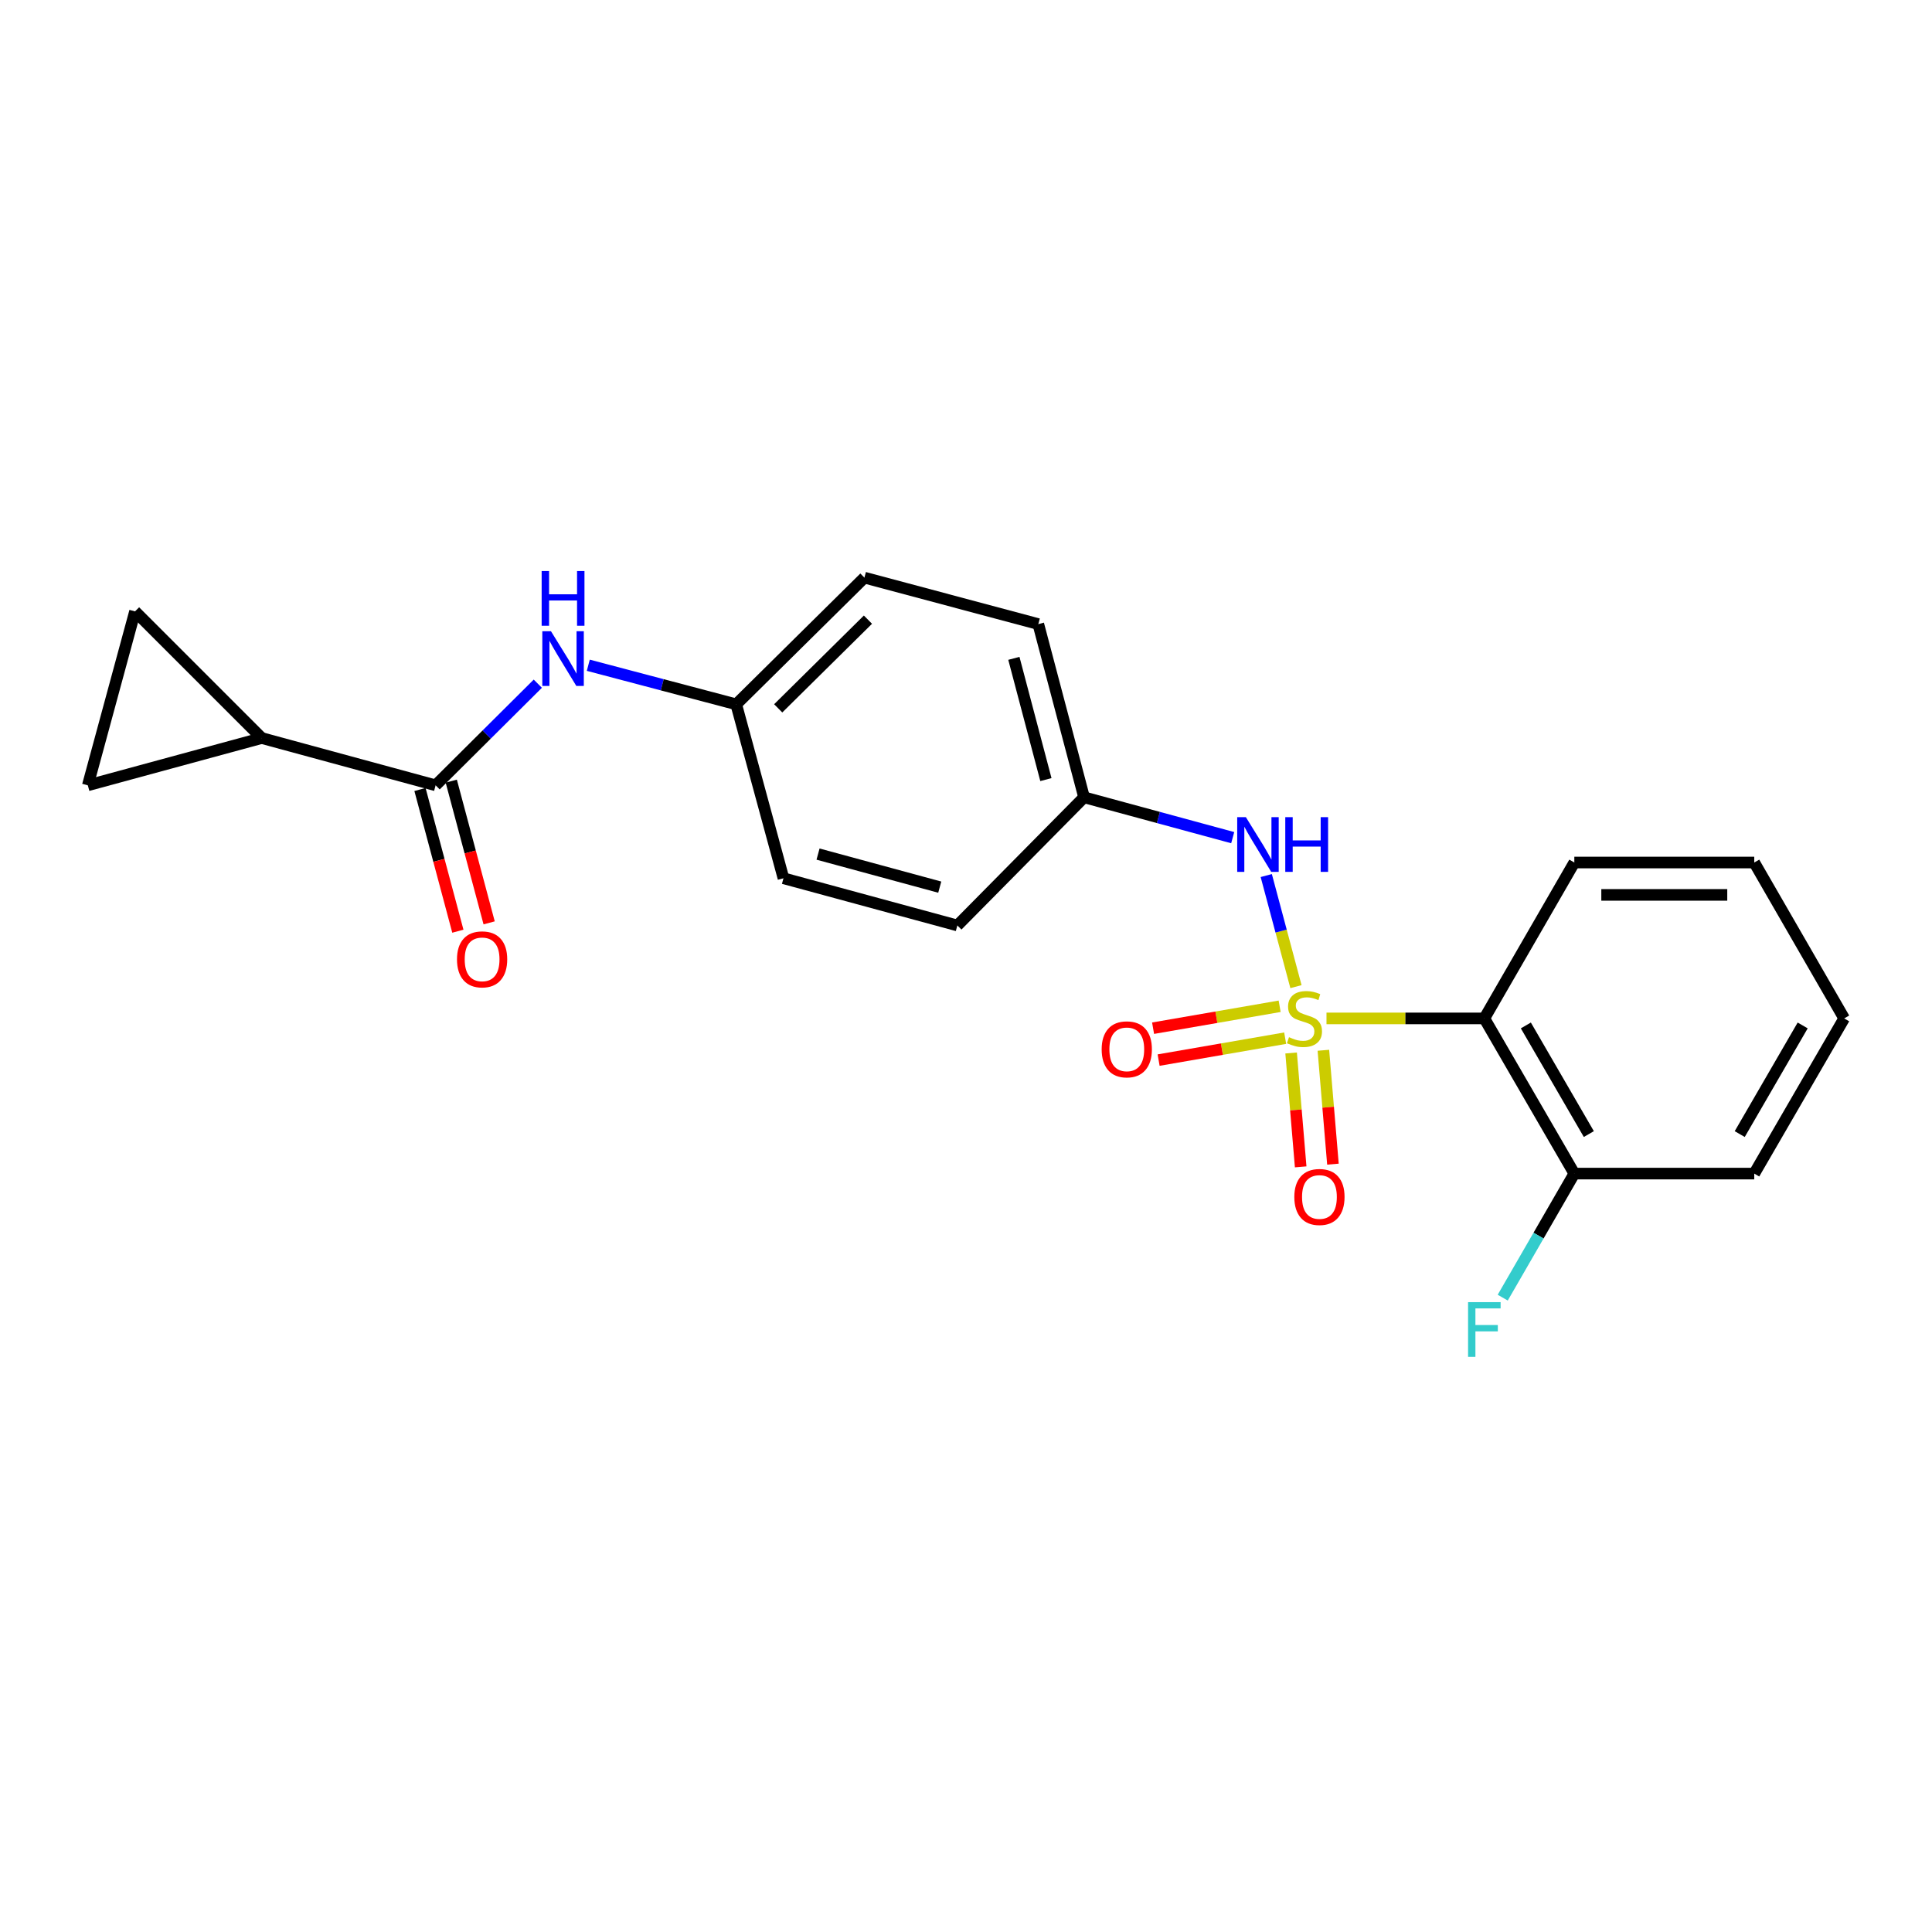 <?xml version='1.0' encoding='iso-8859-1'?>
<svg version='1.1' baseProfile='full'
              xmlns='http://www.w3.org/2000/svg'
                      xmlns:rdkit='http://www.rdkit.org/xml'
                      xmlns:xlink='http://www.w3.org/1999/xlink'
                  xml:space='preserve'
width='1000px' height='1000px' viewBox='0 0 1000 1000'>
<!-- END OF HEADER -->
<rect style='opacity:1.0;fill:#FFFFFF;stroke:none' width='1000' height='1000' x='0' y='0'> </rect>
<path class='bond-0' d='M 686.592,527.126 L 727.442,527.126' style='fill:none;fill-rule:evenodd;stroke:#CCCC00;stroke-width:6px;stroke-linecap:butt;stroke-linejoin:miter;stroke-opacity:1' />
<path class='bond-0' d='M 727.442,527.126 L 768.292,527.126' style='fill:none;fill-rule:evenodd;stroke:#000000;stroke-width:6px;stroke-linecap:butt;stroke-linejoin:miter;stroke-opacity:1' />
<path class='bond-2' d='M 670.786,510.677 L 663.099,481.929' style='fill:none;fill-rule:evenodd;stroke:#CCCC00;stroke-width:6px;stroke-linecap:butt;stroke-linejoin:miter;stroke-opacity:1' />
<path class='bond-2' d='M 663.099,481.929 L 655.413,453.181' style='fill:none;fill-rule:evenodd;stroke:#0000FF;stroke-width:6px;stroke-linecap:butt;stroke-linejoin:miter;stroke-opacity:1' />
<path class='bond-7' d='M 662.341,520.847 L 629.588,526.52' style='fill:none;fill-rule:evenodd;stroke:#CCCC00;stroke-width:6px;stroke-linecap:butt;stroke-linejoin:miter;stroke-opacity:1' />
<path class='bond-7' d='M 629.588,526.52 L 596.835,532.193' style='fill:none;fill-rule:evenodd;stroke:#FF0000;stroke-width:6px;stroke-linecap:butt;stroke-linejoin:miter;stroke-opacity:1' />
<path class='bond-7' d='M 665.201,537.359 L 632.448,543.032' style='fill:none;fill-rule:evenodd;stroke:#CCCC00;stroke-width:6px;stroke-linecap:butt;stroke-linejoin:miter;stroke-opacity:1' />
<path class='bond-7' d='M 632.448,543.032 L 599.695,548.705' style='fill:none;fill-rule:evenodd;stroke:#FF0000;stroke-width:6px;stroke-linecap:butt;stroke-linejoin:miter;stroke-opacity:1' />
<path class='bond-8' d='M 668.279,545.024 L 670.754,574.495' style='fill:none;fill-rule:evenodd;stroke:#CCCC00;stroke-width:6px;stroke-linecap:butt;stroke-linejoin:miter;stroke-opacity:1' />
<path class='bond-8' d='M 670.754,574.495 L 673.229,603.966' style='fill:none;fill-rule:evenodd;stroke:#FF0000;stroke-width:6px;stroke-linecap:butt;stroke-linejoin:miter;stroke-opacity:1' />
<path class='bond-8' d='M 684.978,543.621 L 687.453,573.093' style='fill:none;fill-rule:evenodd;stroke:#CCCC00;stroke-width:6px;stroke-linecap:butt;stroke-linejoin:miter;stroke-opacity:1' />
<path class='bond-8' d='M 687.453,573.093 L 689.928,602.564' style='fill:none;fill-rule:evenodd;stroke:#FF0000;stroke-width:6px;stroke-linecap:butt;stroke-linejoin:miter;stroke-opacity:1' />
<path class='bond-9' d='M 768.292,527.126 L 814.869,607.451' style='fill:none;fill-rule:evenodd;stroke:#000000;stroke-width:6px;stroke-linecap:butt;stroke-linejoin:miter;stroke-opacity:1' />
<path class='bond-9' d='M 789.776,530.768 L 822.38,586.996' style='fill:none;fill-rule:evenodd;stroke:#000000;stroke-width:6px;stroke-linecap:butt;stroke-linejoin:miter;stroke-opacity:1' />
<path class='bond-14' d='M 768.292,527.126 L 814.869,446.437' style='fill:none;fill-rule:evenodd;stroke:#000000;stroke-width:6px;stroke-linecap:butt;stroke-linejoin:miter;stroke-opacity:1' />
<path class='bond-1' d='M 225.48,406.479 L 251.927,380.177' style='fill:none;fill-rule:evenodd;stroke:#000000;stroke-width:6px;stroke-linecap:butt;stroke-linejoin:miter;stroke-opacity:1' />
<path class='bond-1' d='M 251.927,380.177 L 278.374,353.875' style='fill:none;fill-rule:evenodd;stroke:#0000FF;stroke-width:6px;stroke-linecap:butt;stroke-linejoin:miter;stroke-opacity:1' />
<path class='bond-3' d='M 225.48,406.479 L 135.472,382.013' style='fill:none;fill-rule:evenodd;stroke:#000000;stroke-width:6px;stroke-linecap:butt;stroke-linejoin:miter;stroke-opacity:1' />
<path class='bond-10' d='M 217.385,408.643 L 227.188,445.318' style='fill:none;fill-rule:evenodd;stroke:#000000;stroke-width:6px;stroke-linecap:butt;stroke-linejoin:miter;stroke-opacity:1' />
<path class='bond-10' d='M 227.188,445.318 L 236.991,481.992' style='fill:none;fill-rule:evenodd;stroke:#FF0000;stroke-width:6px;stroke-linecap:butt;stroke-linejoin:miter;stroke-opacity:1' />
<path class='bond-10' d='M 233.574,404.315 L 243.378,440.99' style='fill:none;fill-rule:evenodd;stroke:#000000;stroke-width:6px;stroke-linecap:butt;stroke-linejoin:miter;stroke-opacity:1' />
<path class='bond-10' d='M 243.378,440.99 L 253.181,477.665' style='fill:none;fill-rule:evenodd;stroke:#FF0000;stroke-width:6px;stroke-linecap:butt;stroke-linejoin:miter;stroke-opacity:1' />
<path class='bond-11' d='M 638.046,433.569 L 599.578,423.124' style='fill:none;fill-rule:evenodd;stroke:#0000FF;stroke-width:6px;stroke-linecap:butt;stroke-linejoin:miter;stroke-opacity:1' />
<path class='bond-11' d='M 599.578,423.124 L 561.11,412.679' style='fill:none;fill-rule:evenodd;stroke:#000000;stroke-width:6px;stroke-linecap:butt;stroke-linejoin:miter;stroke-opacity:1' />
<path class='bond-4' d='M 135.472,382.013 L 69.893,316.453' style='fill:none;fill-rule:evenodd;stroke:#000000;stroke-width:6px;stroke-linecap:butt;stroke-linejoin:miter;stroke-opacity:1' />
<path class='bond-5' d='M 135.472,382.013 L 45.455,406.479' style='fill:none;fill-rule:evenodd;stroke:#000000;stroke-width:6px;stroke-linecap:butt;stroke-linejoin:miter;stroke-opacity:1' />
<path class='bond-24' d='M 69.893,316.453 L 45.455,406.479' style='fill:none;fill-rule:evenodd;stroke:#000000;stroke-width:6px;stroke-linecap:butt;stroke-linejoin:miter;stroke-opacity:1' />
<path class='bond-6' d='M 304.498,344.331 L 342.782,354.444' style='fill:none;fill-rule:evenodd;stroke:#0000FF;stroke-width:6px;stroke-linecap:butt;stroke-linejoin:miter;stroke-opacity:1' />
<path class='bond-6' d='M 342.782,354.444 L 381.066,364.557' style='fill:none;fill-rule:evenodd;stroke:#000000;stroke-width:6px;stroke-linecap:butt;stroke-linejoin:miter;stroke-opacity:1' />
<path class='bond-13' d='M 814.869,607.451 L 796.339,639.556' style='fill:none;fill-rule:evenodd;stroke:#000000;stroke-width:6px;stroke-linecap:butt;stroke-linejoin:miter;stroke-opacity:1' />
<path class='bond-13' d='M 796.339,639.556 L 777.809,671.66' style='fill:none;fill-rule:evenodd;stroke:#33CCCC;stroke-width:6px;stroke-linecap:butt;stroke-linejoin:miter;stroke-opacity:1' />
<path class='bond-19' d='M 814.869,607.451 L 907.996,607.451' style='fill:none;fill-rule:evenodd;stroke:#000000;stroke-width:6px;stroke-linecap:butt;stroke-linejoin:miter;stroke-opacity:1' />
<path class='bond-17' d='M 561.11,412.679 L 495.522,479.022' style='fill:none;fill-rule:evenodd;stroke:#000000;stroke-width:6px;stroke-linecap:butt;stroke-linejoin:miter;stroke-opacity:1' />
<path class='bond-18' d='M 561.11,412.679 L 537.426,323.035' style='fill:none;fill-rule:evenodd;stroke:#000000;stroke-width:6px;stroke-linecap:butt;stroke-linejoin:miter;stroke-opacity:1' />
<path class='bond-18' d='M 541.356,403.513 L 524.777,340.762' style='fill:none;fill-rule:evenodd;stroke:#000000;stroke-width:6px;stroke-linecap:butt;stroke-linejoin:miter;stroke-opacity:1' />
<path class='bond-12' d='M 381.066,364.557 L 447.418,298.978' style='fill:none;fill-rule:evenodd;stroke:#000000;stroke-width:6px;stroke-linecap:butt;stroke-linejoin:miter;stroke-opacity:1' />
<path class='bond-12' d='M 402.799,366.639 L 449.245,320.733' style='fill:none;fill-rule:evenodd;stroke:#000000;stroke-width:6px;stroke-linecap:butt;stroke-linejoin:miter;stroke-opacity:1' />
<path class='bond-22' d='M 381.066,364.557 L 405.523,454.583' style='fill:none;fill-rule:evenodd;stroke:#000000;stroke-width:6px;stroke-linecap:butt;stroke-linejoin:miter;stroke-opacity:1' />
<path class='bond-20' d='M 814.869,446.437 L 907.996,446.437' style='fill:none;fill-rule:evenodd;stroke:#000000;stroke-width:6px;stroke-linecap:butt;stroke-linejoin:miter;stroke-opacity:1' />
<path class='bond-20' d='M 828.838,463.195 L 894.027,463.195' style='fill:none;fill-rule:evenodd;stroke:#000000;stroke-width:6px;stroke-linecap:butt;stroke-linejoin:miter;stroke-opacity:1' />
<path class='bond-15' d='M 447.418,298.978 L 537.426,323.035' style='fill:none;fill-rule:evenodd;stroke:#000000;stroke-width:6px;stroke-linecap:butt;stroke-linejoin:miter;stroke-opacity:1' />
<path class='bond-16' d='M 405.523,454.583 L 495.522,479.022' style='fill:none;fill-rule:evenodd;stroke:#000000;stroke-width:6px;stroke-linecap:butt;stroke-linejoin:miter;stroke-opacity:1' />
<path class='bond-16' d='M 423.415,442.077 L 486.414,459.184' style='fill:none;fill-rule:evenodd;stroke:#000000;stroke-width:6px;stroke-linecap:butt;stroke-linejoin:miter;stroke-opacity:1' />
<path class='bond-23' d='M 907.996,607.451 L 954.545,527.126' style='fill:none;fill-rule:evenodd;stroke:#000000;stroke-width:6px;stroke-linecap:butt;stroke-linejoin:miter;stroke-opacity:1' />
<path class='bond-23' d='M 900.479,587 L 933.064,530.772' style='fill:none;fill-rule:evenodd;stroke:#000000;stroke-width:6px;stroke-linecap:butt;stroke-linejoin:miter;stroke-opacity:1' />
<path class='bond-21' d='M 907.996,446.437 L 954.545,527.126' style='fill:none;fill-rule:evenodd;stroke:#000000;stroke-width:6px;stroke-linecap:butt;stroke-linejoin:miter;stroke-opacity:1' />
<path  class='atom-0' d='M 667.184 536.846
Q 667.504 536.966, 668.824 537.526
Q 670.144 538.086, 671.584 538.446
Q 673.064 538.766, 674.504 538.766
Q 677.184 538.766, 678.744 537.486
Q 680.304 536.166, 680.304 533.886
Q 680.304 532.326, 679.504 531.366
Q 678.744 530.406, 677.544 529.886
Q 676.344 529.366, 674.344 528.766
Q 671.824 528.006, 670.304 527.286
Q 668.824 526.566, 667.744 525.046
Q 666.704 523.526, 666.704 520.966
Q 666.704 517.406, 669.104 515.206
Q 671.544 513.006, 676.344 513.006
Q 679.624 513.006, 683.344 514.566
L 682.424 517.646
Q 679.024 516.246, 676.464 516.246
Q 673.704 516.246, 672.184 517.406
Q 670.664 518.526, 670.704 520.486
Q 670.704 522.006, 671.464 522.926
Q 672.264 523.846, 673.384 524.366
Q 674.544 524.886, 676.464 525.486
Q 679.024 526.286, 680.544 527.086
Q 682.064 527.886, 683.144 529.526
Q 684.264 531.126, 684.264 533.886
Q 684.264 537.806, 681.624 539.926
Q 679.024 542.006, 674.664 542.006
Q 672.144 542.006, 670.224 541.446
Q 668.344 540.926, 666.104 540.006
L 667.184 536.846
' fill='#CCCC00'/>
<path  class='atom-3' d='M 644.858 422.958
L 654.138 437.958
Q 655.058 439.438, 656.538 442.118
Q 658.018 444.798, 658.098 444.958
L 658.098 422.958
L 661.858 422.958
L 661.858 451.278
L 657.978 451.278
L 648.018 434.878
Q 646.858 432.958, 645.618 430.758
Q 644.418 428.558, 644.058 427.878
L 644.058 451.278
L 640.378 451.278
L 640.378 422.958
L 644.858 422.958
' fill='#0000FF'/>
<path  class='atom-3' d='M 665.258 422.958
L 669.098 422.958
L 669.098 434.998
L 683.578 434.998
L 683.578 422.958
L 687.418 422.958
L 687.418 451.278
L 683.578 451.278
L 683.578 438.198
L 669.098 438.198
L 669.098 451.278
L 665.258 451.278
L 665.258 422.958
' fill='#0000FF'/>
<path  class='atom-7' d='M 285.18 326.722
L 294.46 341.722
Q 295.38 343.202, 296.86 345.882
Q 298.34 348.562, 298.42 348.722
L 298.42 326.722
L 302.18 326.722
L 302.18 355.042
L 298.3 355.042
L 288.34 338.642
Q 287.18 336.722, 285.94 334.522
Q 284.74 332.322, 284.38 331.642
L 284.38 355.042
L 280.7 355.042
L 280.7 326.722
L 285.18 326.722
' fill='#0000FF'/>
<path  class='atom-7' d='M 280.36 295.57
L 284.2 295.57
L 284.2 307.61
L 298.68 307.61
L 298.68 295.57
L 302.52 295.57
L 302.52 323.89
L 298.68 323.89
L 298.68 310.81
L 284.2 310.81
L 284.2 323.89
L 280.36 323.89
L 280.36 295.57
' fill='#0000FF'/>
<path  class='atom-8' d='M 570.221 543.135
Q 570.221 536.335, 573.581 532.535
Q 576.941 528.735, 583.221 528.735
Q 589.501 528.735, 592.861 532.535
Q 596.221 536.335, 596.221 543.135
Q 596.221 550.015, 592.821 553.935
Q 589.421 557.815, 583.221 557.815
Q 576.981 557.815, 573.581 553.935
Q 570.221 550.055, 570.221 543.135
M 583.221 554.615
Q 587.541 554.615, 589.861 551.735
Q 592.221 548.815, 592.221 543.135
Q 592.221 537.575, 589.861 534.775
Q 587.541 531.935, 583.221 531.935
Q 578.901 531.935, 576.541 534.735
Q 574.221 537.535, 574.221 543.135
Q 574.221 548.855, 576.541 551.735
Q 578.901 554.615, 583.221 554.615
' fill='#FF0000'/>
<path  class='atom-9' d='M 669.939 619.55
Q 669.939 612.75, 673.299 608.95
Q 676.659 605.15, 682.939 605.15
Q 689.219 605.15, 692.579 608.95
Q 695.939 612.75, 695.939 619.55
Q 695.939 626.43, 692.539 630.35
Q 689.139 634.23, 682.939 634.23
Q 676.699 634.23, 673.299 630.35
Q 669.939 626.47, 669.939 619.55
M 682.939 631.03
Q 687.259 631.03, 689.579 628.15
Q 691.939 625.23, 691.939 619.55
Q 691.939 613.99, 689.579 611.19
Q 687.259 608.35, 682.939 608.35
Q 678.619 608.35, 676.259 611.15
Q 673.939 613.95, 673.939 619.55
Q 673.939 625.27, 676.259 628.15
Q 678.619 631.03, 682.939 631.03
' fill='#FF0000'/>
<path  class='atom-11' d='M 236.536 496.558
Q 236.536 489.758, 239.896 485.958
Q 243.256 482.158, 249.536 482.158
Q 255.816 482.158, 259.176 485.958
Q 262.536 489.758, 262.536 496.558
Q 262.536 503.438, 259.136 507.358
Q 255.736 511.238, 249.536 511.238
Q 243.296 511.238, 239.896 507.358
Q 236.536 503.478, 236.536 496.558
M 249.536 508.038
Q 253.856 508.038, 256.176 505.158
Q 258.536 502.238, 258.536 496.558
Q 258.536 490.998, 256.176 488.198
Q 253.856 485.358, 249.536 485.358
Q 245.216 485.358, 242.856 488.158
Q 240.536 490.958, 240.536 496.558
Q 240.536 502.278, 242.856 505.158
Q 245.216 508.038, 249.536 508.038
' fill='#FF0000'/>
<path  class='atom-14' d='M 759.872 673.989
L 776.712 673.989
L 776.712 677.229
L 763.672 677.229
L 763.672 685.829
L 775.272 685.829
L 775.272 689.109
L 763.672 689.109
L 763.672 702.309
L 759.872 702.309
L 759.872 673.989
' fill='#33CCCC'/>
</svg>
